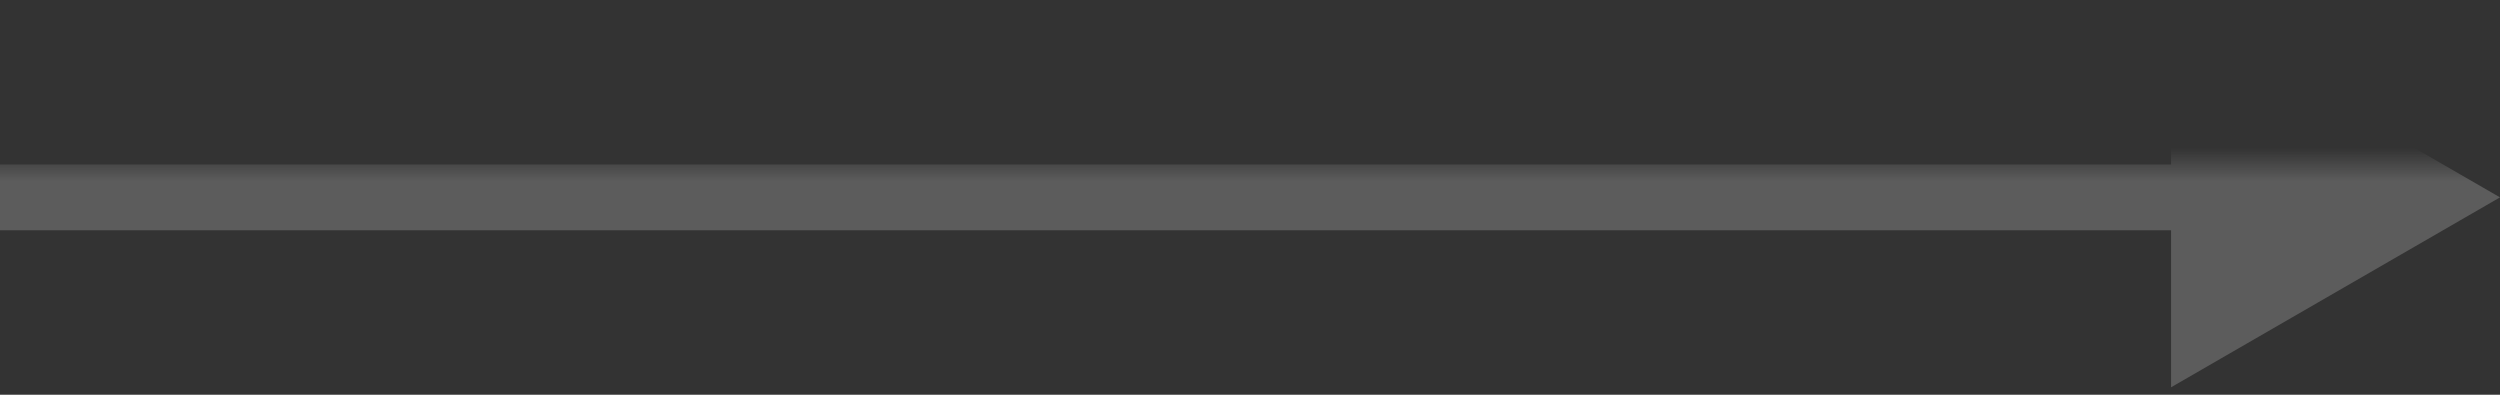 <svg width="76" height="12" viewBox="0 0 76 12" fill="none" xmlns="http://www.w3.org/2000/svg">
<rect x="0" y="0" width="76" height="12" fill="#333333" stroke="none"/>
<path d="M76 6L66 0.226V11.774L76 6ZM67 5L0 5V7L67 7V5Z" fill="url(#paint0_linear_32_784)" fill-opacity="0.2"/>
<defs>
<linearGradient id="paint0_linear_32_784" x1="25.909" y1="5.5" x2="25.909" y2="4.5" gradientUnits="userSpaceOnUse">
<stop stop-color="white"/>
<stop offset="1" stop-color="white" stop-opacity="0"/>
</linearGradient>
</defs>
</svg>
